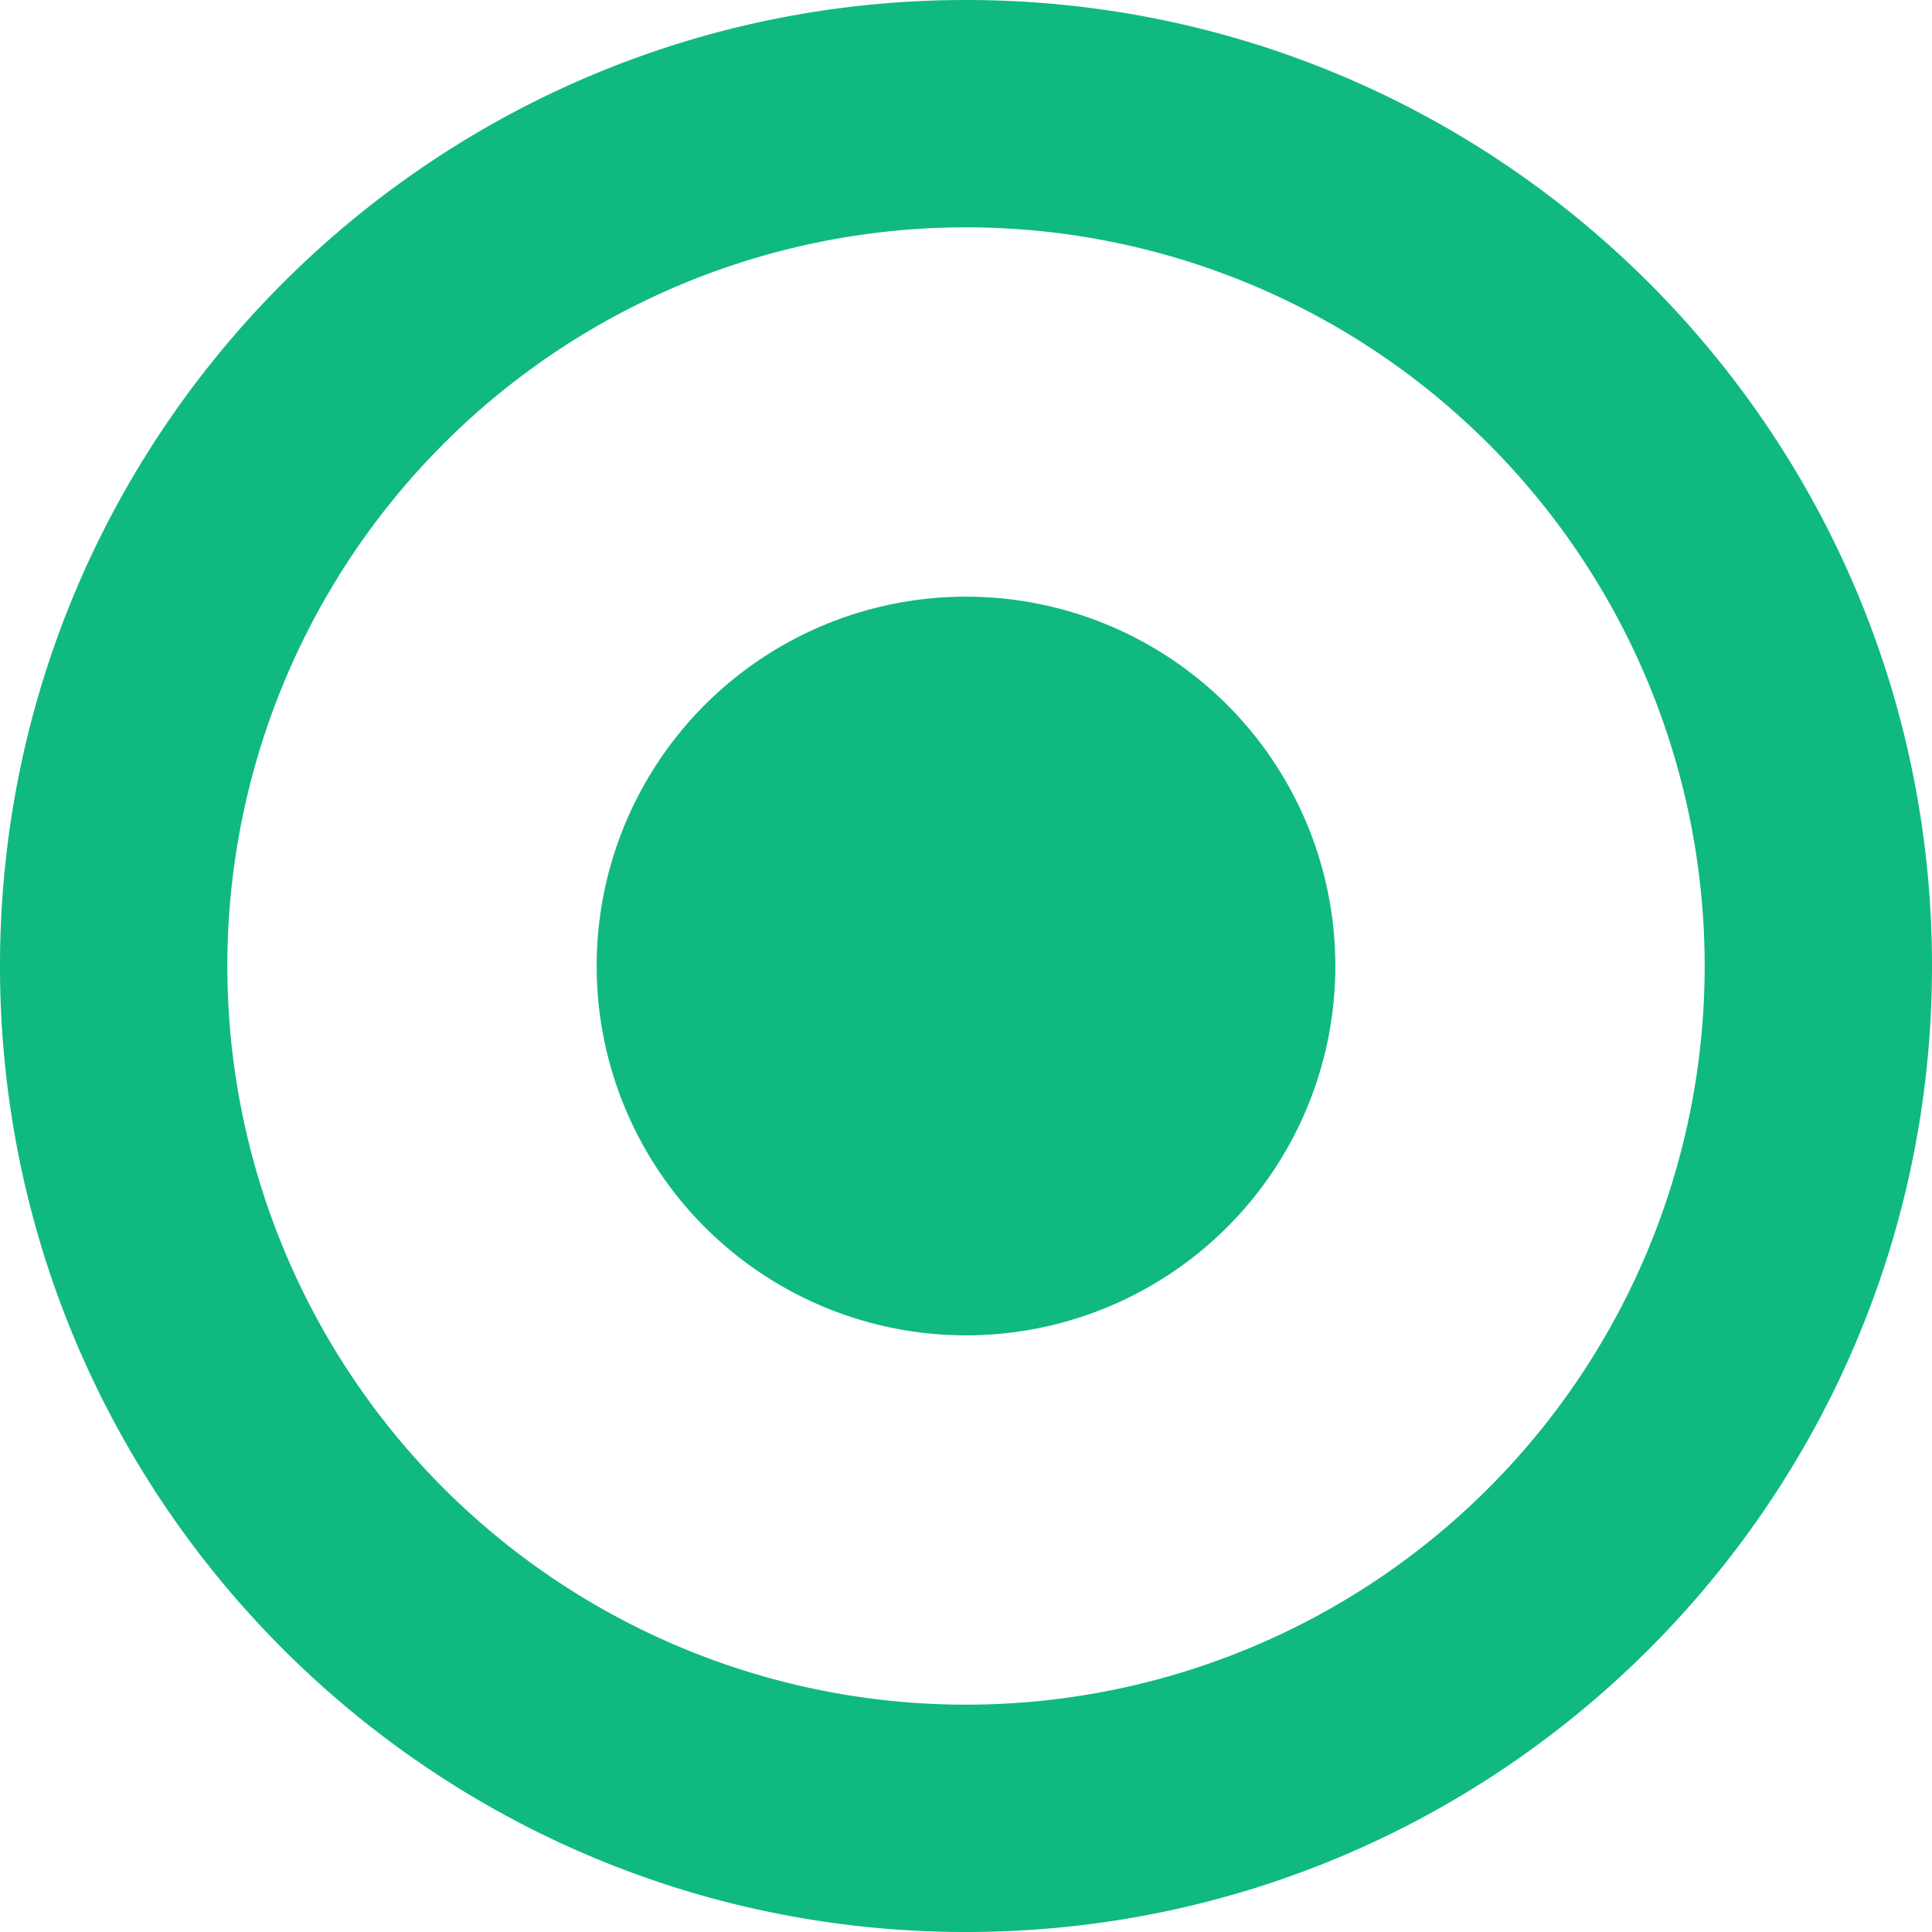 <!-- filepath: logo.svg -->
<svg xmlns="http://www.w3.org/2000/svg" viewBox="0 0 24 24" width="64" height="64" fill="#10B981">
  <path d="M12 0C5.373 0 0 5.373 0 12s5.373 12 12 12 12-5.373 12-12S18.627 0 12 0zm0 2.824a9.176 9.176 0 110 18.352 9.176 9.176 0 010-18.352zM7.412 12a4.588 4.588 0 119.176 0 4.588 4.588 0 01-9.176 0z"/>
</svg>
